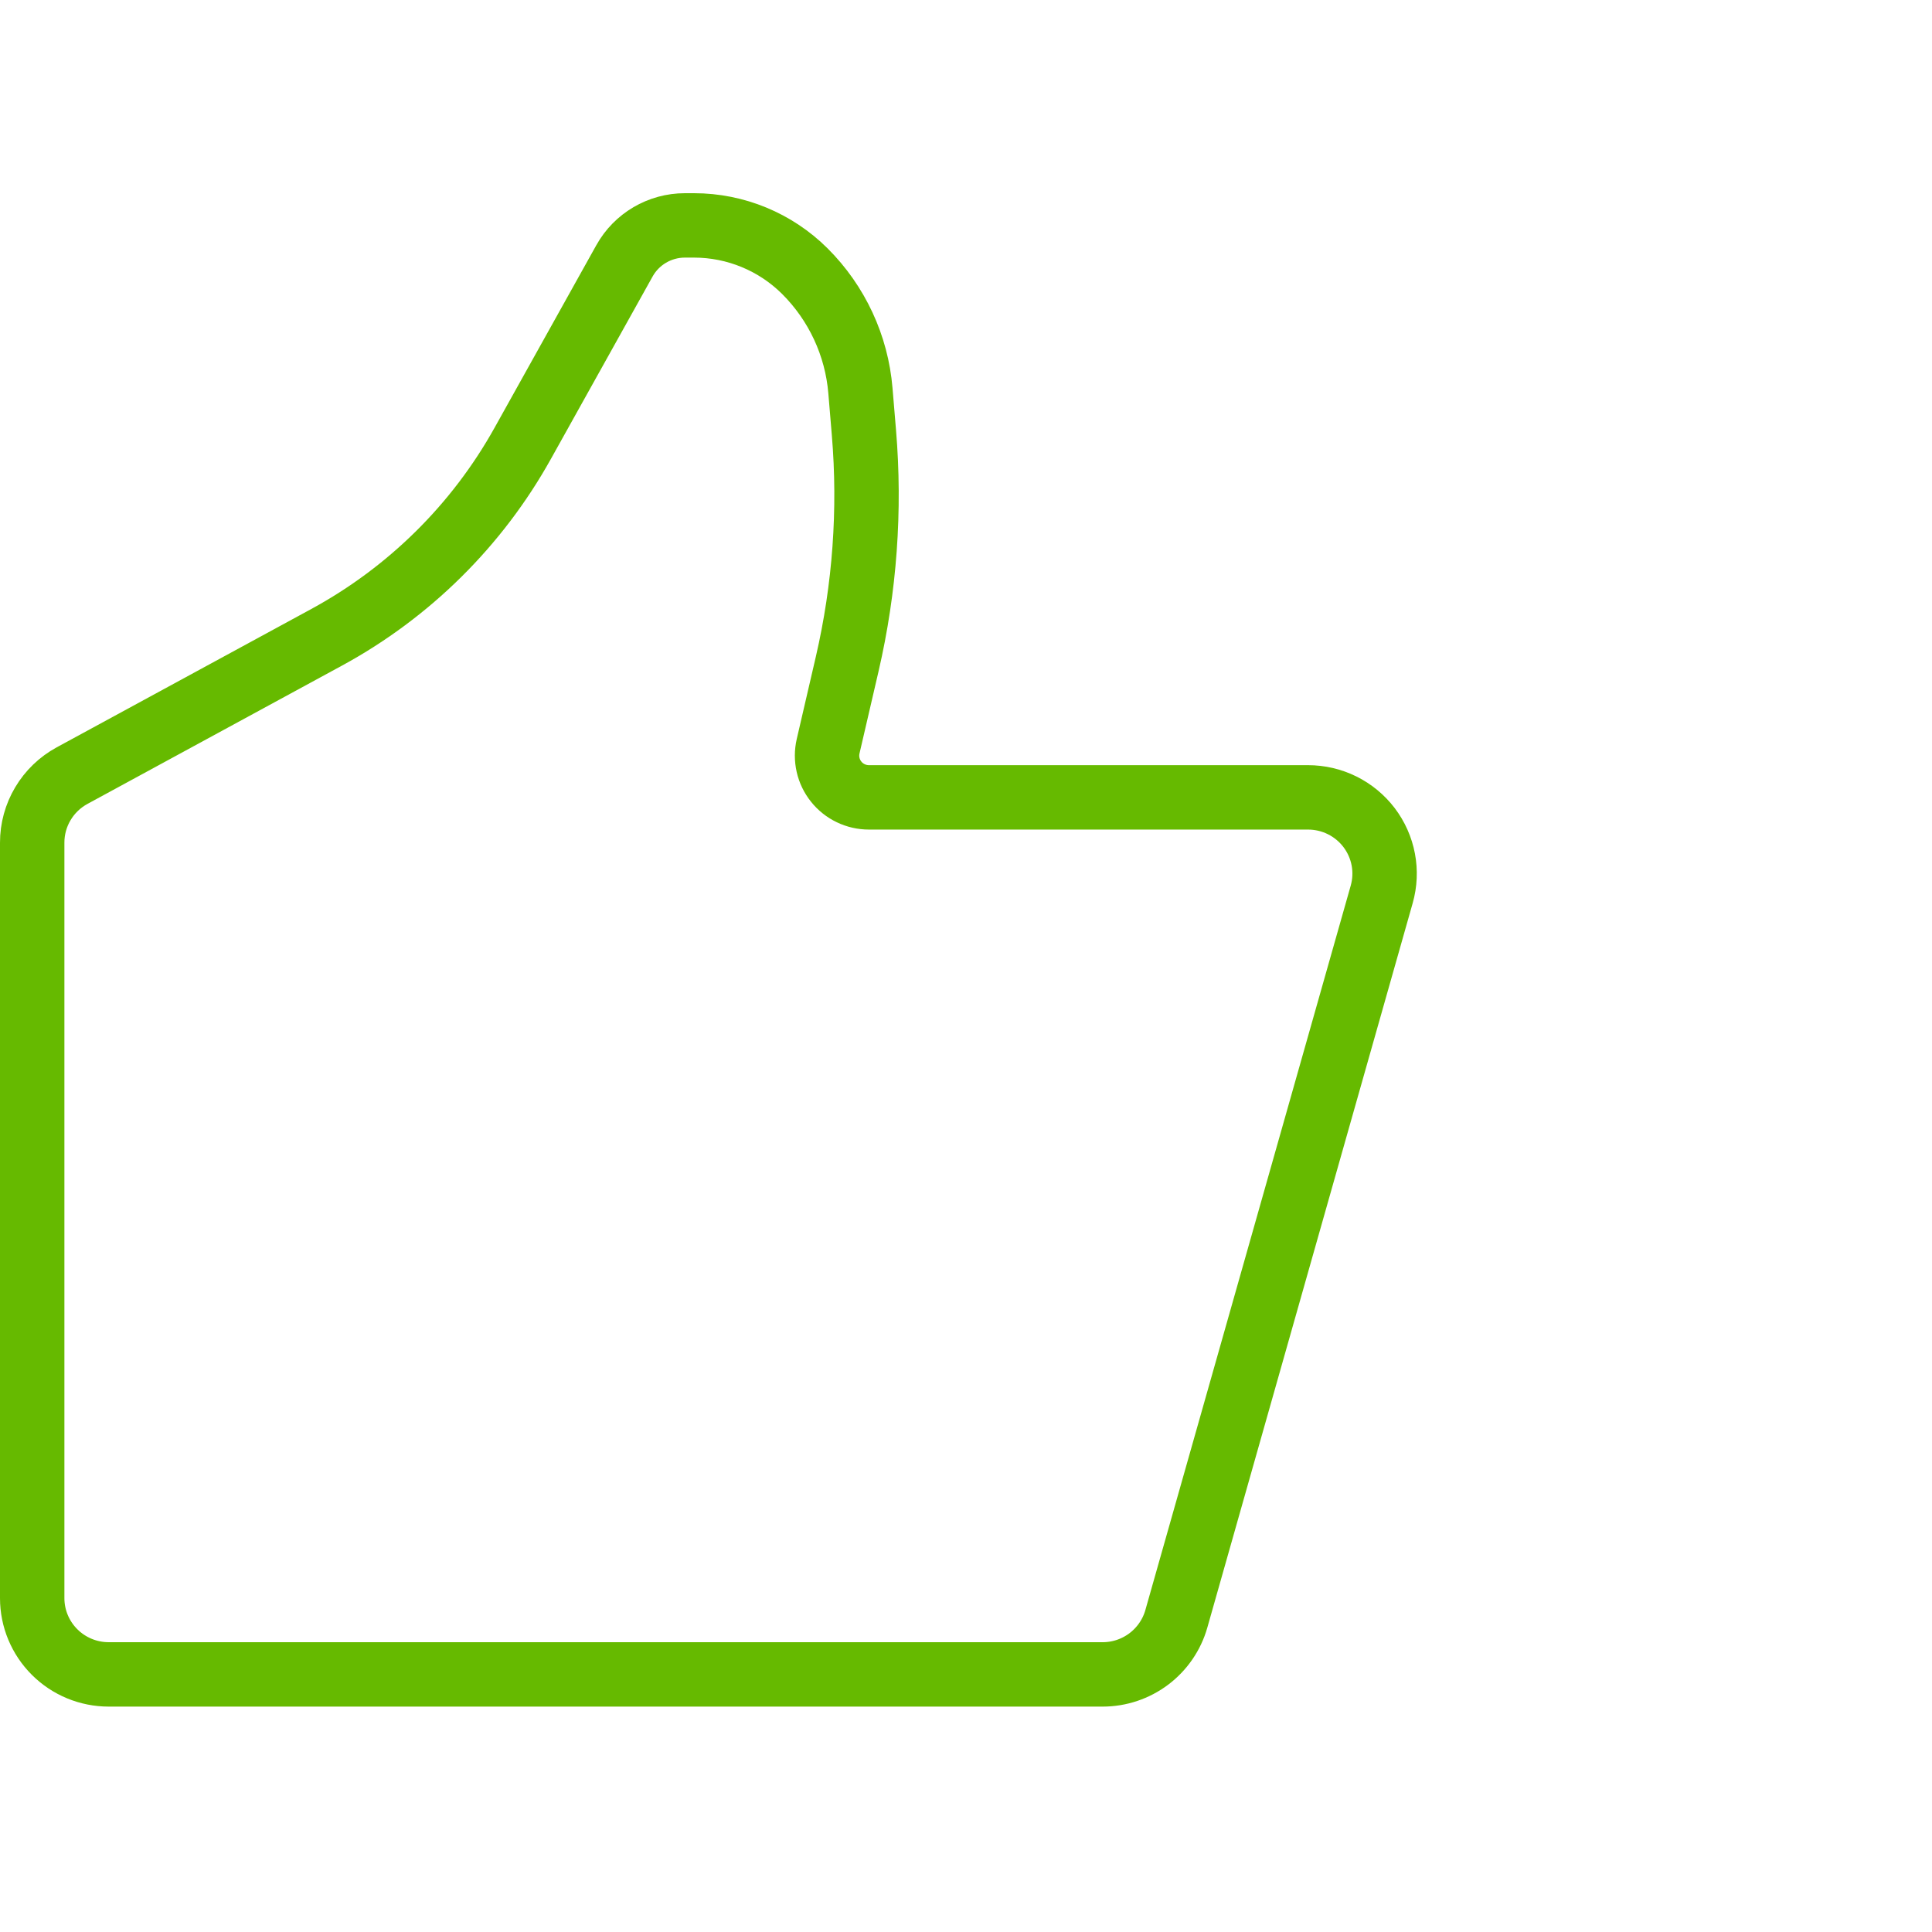 <svg width="60" height="60" viewBox="0 0 60 60" fill="none" xmlns="http://www.w3.org/2000/svg">
<g id="Frame 109">
<path id="Vector" d="M36.532 50.276L42.91 27.776C43.01 27.423 43.027 27.053 42.959 26.693C42.891 26.333 42.74 25.994 42.518 25.701C42.296 25.41 42.01 25.173 41.68 25.01C41.351 24.847 40.989 24.763 40.621 24.763H26.985C26.789 24.763 26.596 24.719 26.42 24.634C26.244 24.55 26.089 24.427 25.968 24.274C25.846 24.122 25.76 23.944 25.717 23.754C25.674 23.564 25.674 23.366 25.718 23.176L26.312 20.614C26.856 18.263 27.031 15.841 26.83 13.437L26.721 12.131C26.604 10.73 25.992 9.415 24.995 8.421C24.082 7.512 22.845 7.001 21.555 7H21.27C20.489 7 19.771 7.422 19.393 8.101L16.234 13.768C14.819 16.309 12.708 18.397 10.148 19.79L2.238 24.088C1.863 24.292 1.55 24.593 1.332 24.96C1.114 25.326 0.999 25.744 1 26.17V49.632C1 50.26 1.25 50.862 1.696 51.306C2.141 51.751 2.746 52 3.376 52H34.245C34.762 52 35.265 51.831 35.678 51.52C36.09 51.209 36.391 50.772 36.532 50.276Z" stroke="#66BA00" stroke-width="2" stroke-linecap="round" stroke-linejoin="round"/>
</g>
</svg>

